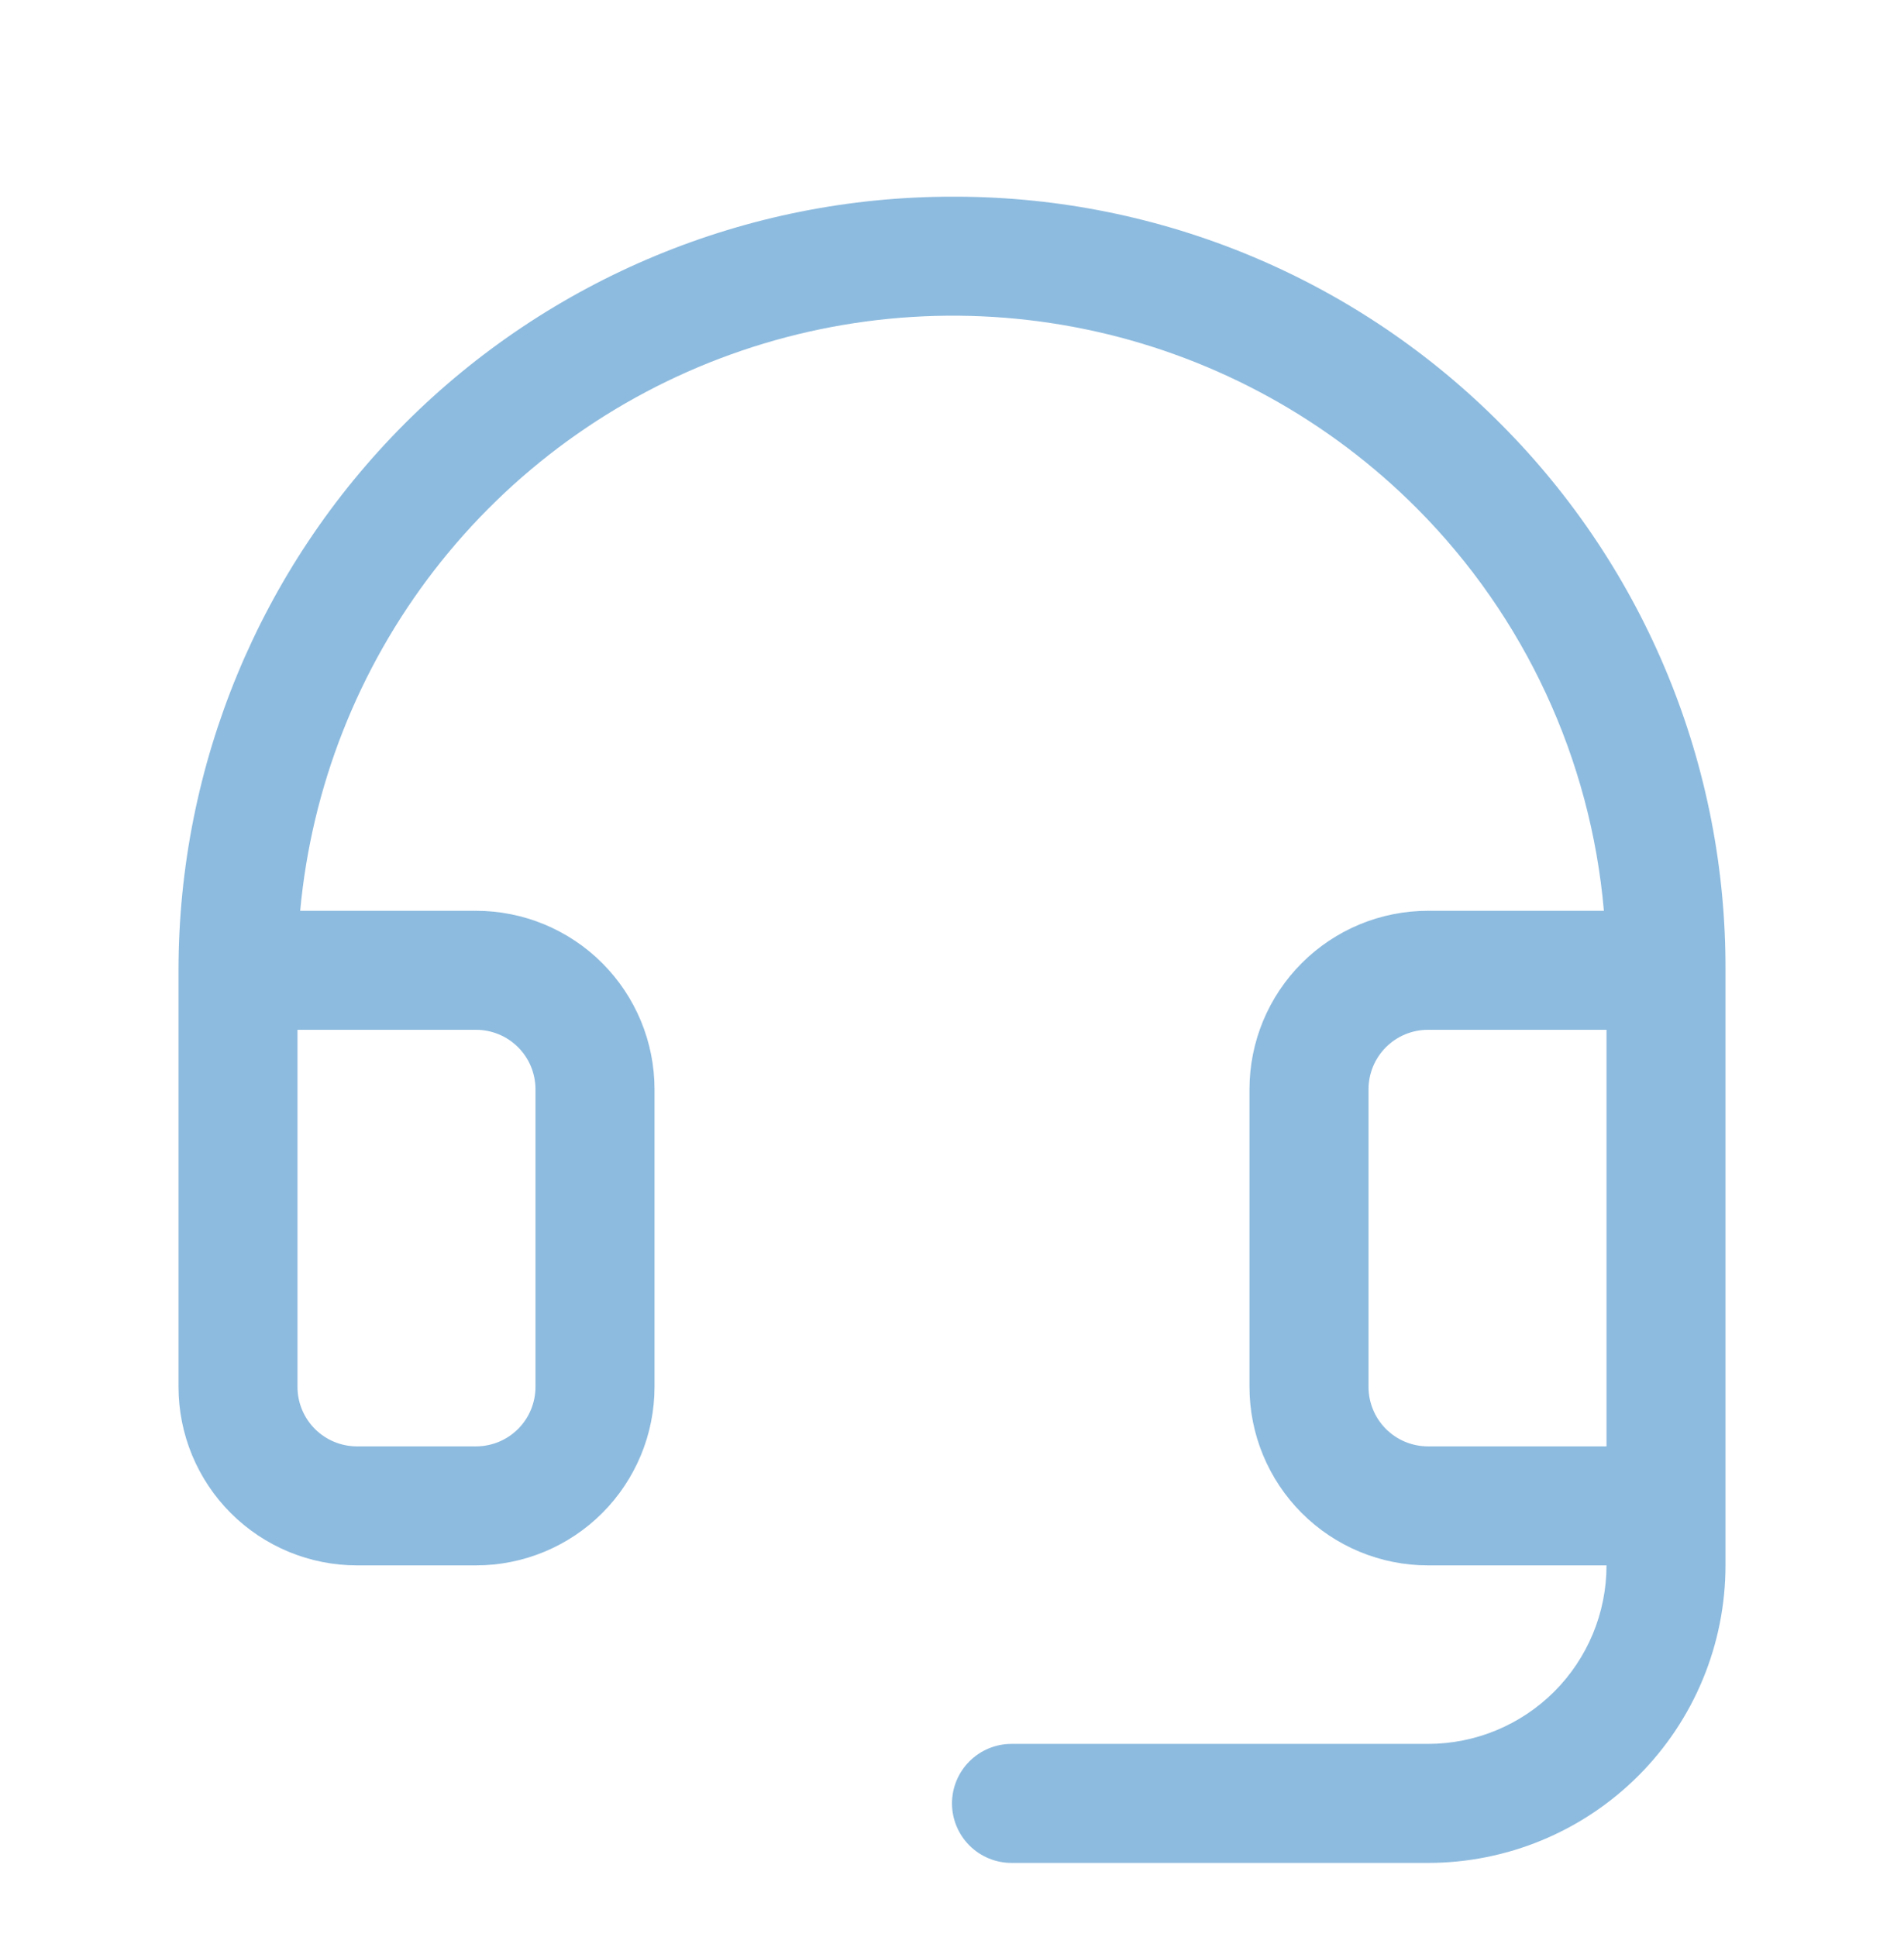 <svg width="58" height="59" viewBox="0 0 58 59" fill="none" xmlns="http://www.w3.org/2000/svg">
<g id="Frame">
<path id="Vector" d="M45.741 12.938C43.572 10.748 40.994 9.007 38.152 7.815C35.31 6.623 32.261 6.003 29.179 5.991H29C22.751 5.991 16.758 8.474 12.339 12.893C7.92 17.311 5.438 23.305 5.438 29.554V42.241C5.438 43.683 6.01 45.066 7.03 46.086C8.05 47.106 9.433 47.679 10.875 47.679H14.5C15.942 47.679 17.325 47.106 18.345 46.086C19.365 45.066 19.938 43.683 19.938 42.241V33.179C19.938 31.737 19.365 30.354 18.345 29.334C17.325 28.314 15.942 27.741 14.5 27.741H9.144C9.494 23.962 10.913 20.361 13.236 17.359C15.559 14.358 18.69 12.081 22.261 10.796C25.832 9.51 29.695 9.269 33.398 10.1C37.102 10.932 40.491 12.802 43.169 15.491C46.443 18.781 48.456 23.117 48.858 27.741H43.5C42.058 27.741 40.675 28.314 39.655 29.334C38.635 30.354 38.062 31.737 38.062 33.179V42.241C38.062 43.683 38.635 45.066 39.655 46.086C40.675 47.106 42.058 47.679 43.5 47.679H48.938C48.938 49.121 48.365 50.504 47.345 51.524C46.325 52.543 44.942 53.116 43.5 53.116H30.812C30.332 53.116 29.871 53.307 29.531 53.647C29.191 53.987 29 54.448 29 54.929C29 55.409 29.191 55.87 29.531 56.21C29.871 56.55 30.332 56.741 30.812 56.741H43.5C45.904 56.741 48.209 55.786 49.908 54.087C51.608 52.387 52.562 50.082 52.562 47.679V29.554C52.574 26.471 51.978 23.417 50.807 20.566C49.637 17.715 47.915 15.122 45.741 12.938ZM14.5 31.366C14.981 31.366 15.442 31.557 15.782 31.897C16.122 32.237 16.312 32.698 16.312 33.179V42.241C16.312 42.722 16.122 43.183 15.782 43.523C15.442 43.863 14.981 44.054 14.5 44.054H10.875C10.394 44.054 9.933 43.863 9.593 43.523C9.253 43.183 9.062 42.722 9.062 42.241V31.366H14.5ZM43.5 44.054C43.019 44.054 42.558 43.863 42.218 43.523C41.879 43.183 41.688 42.722 41.688 42.241V33.179C41.688 32.698 41.879 32.237 42.218 31.897C42.558 31.557 43.019 31.366 43.5 31.366H48.938V44.054H43.5Z" fill="#8DBBDF"/>
</g>
</svg>
